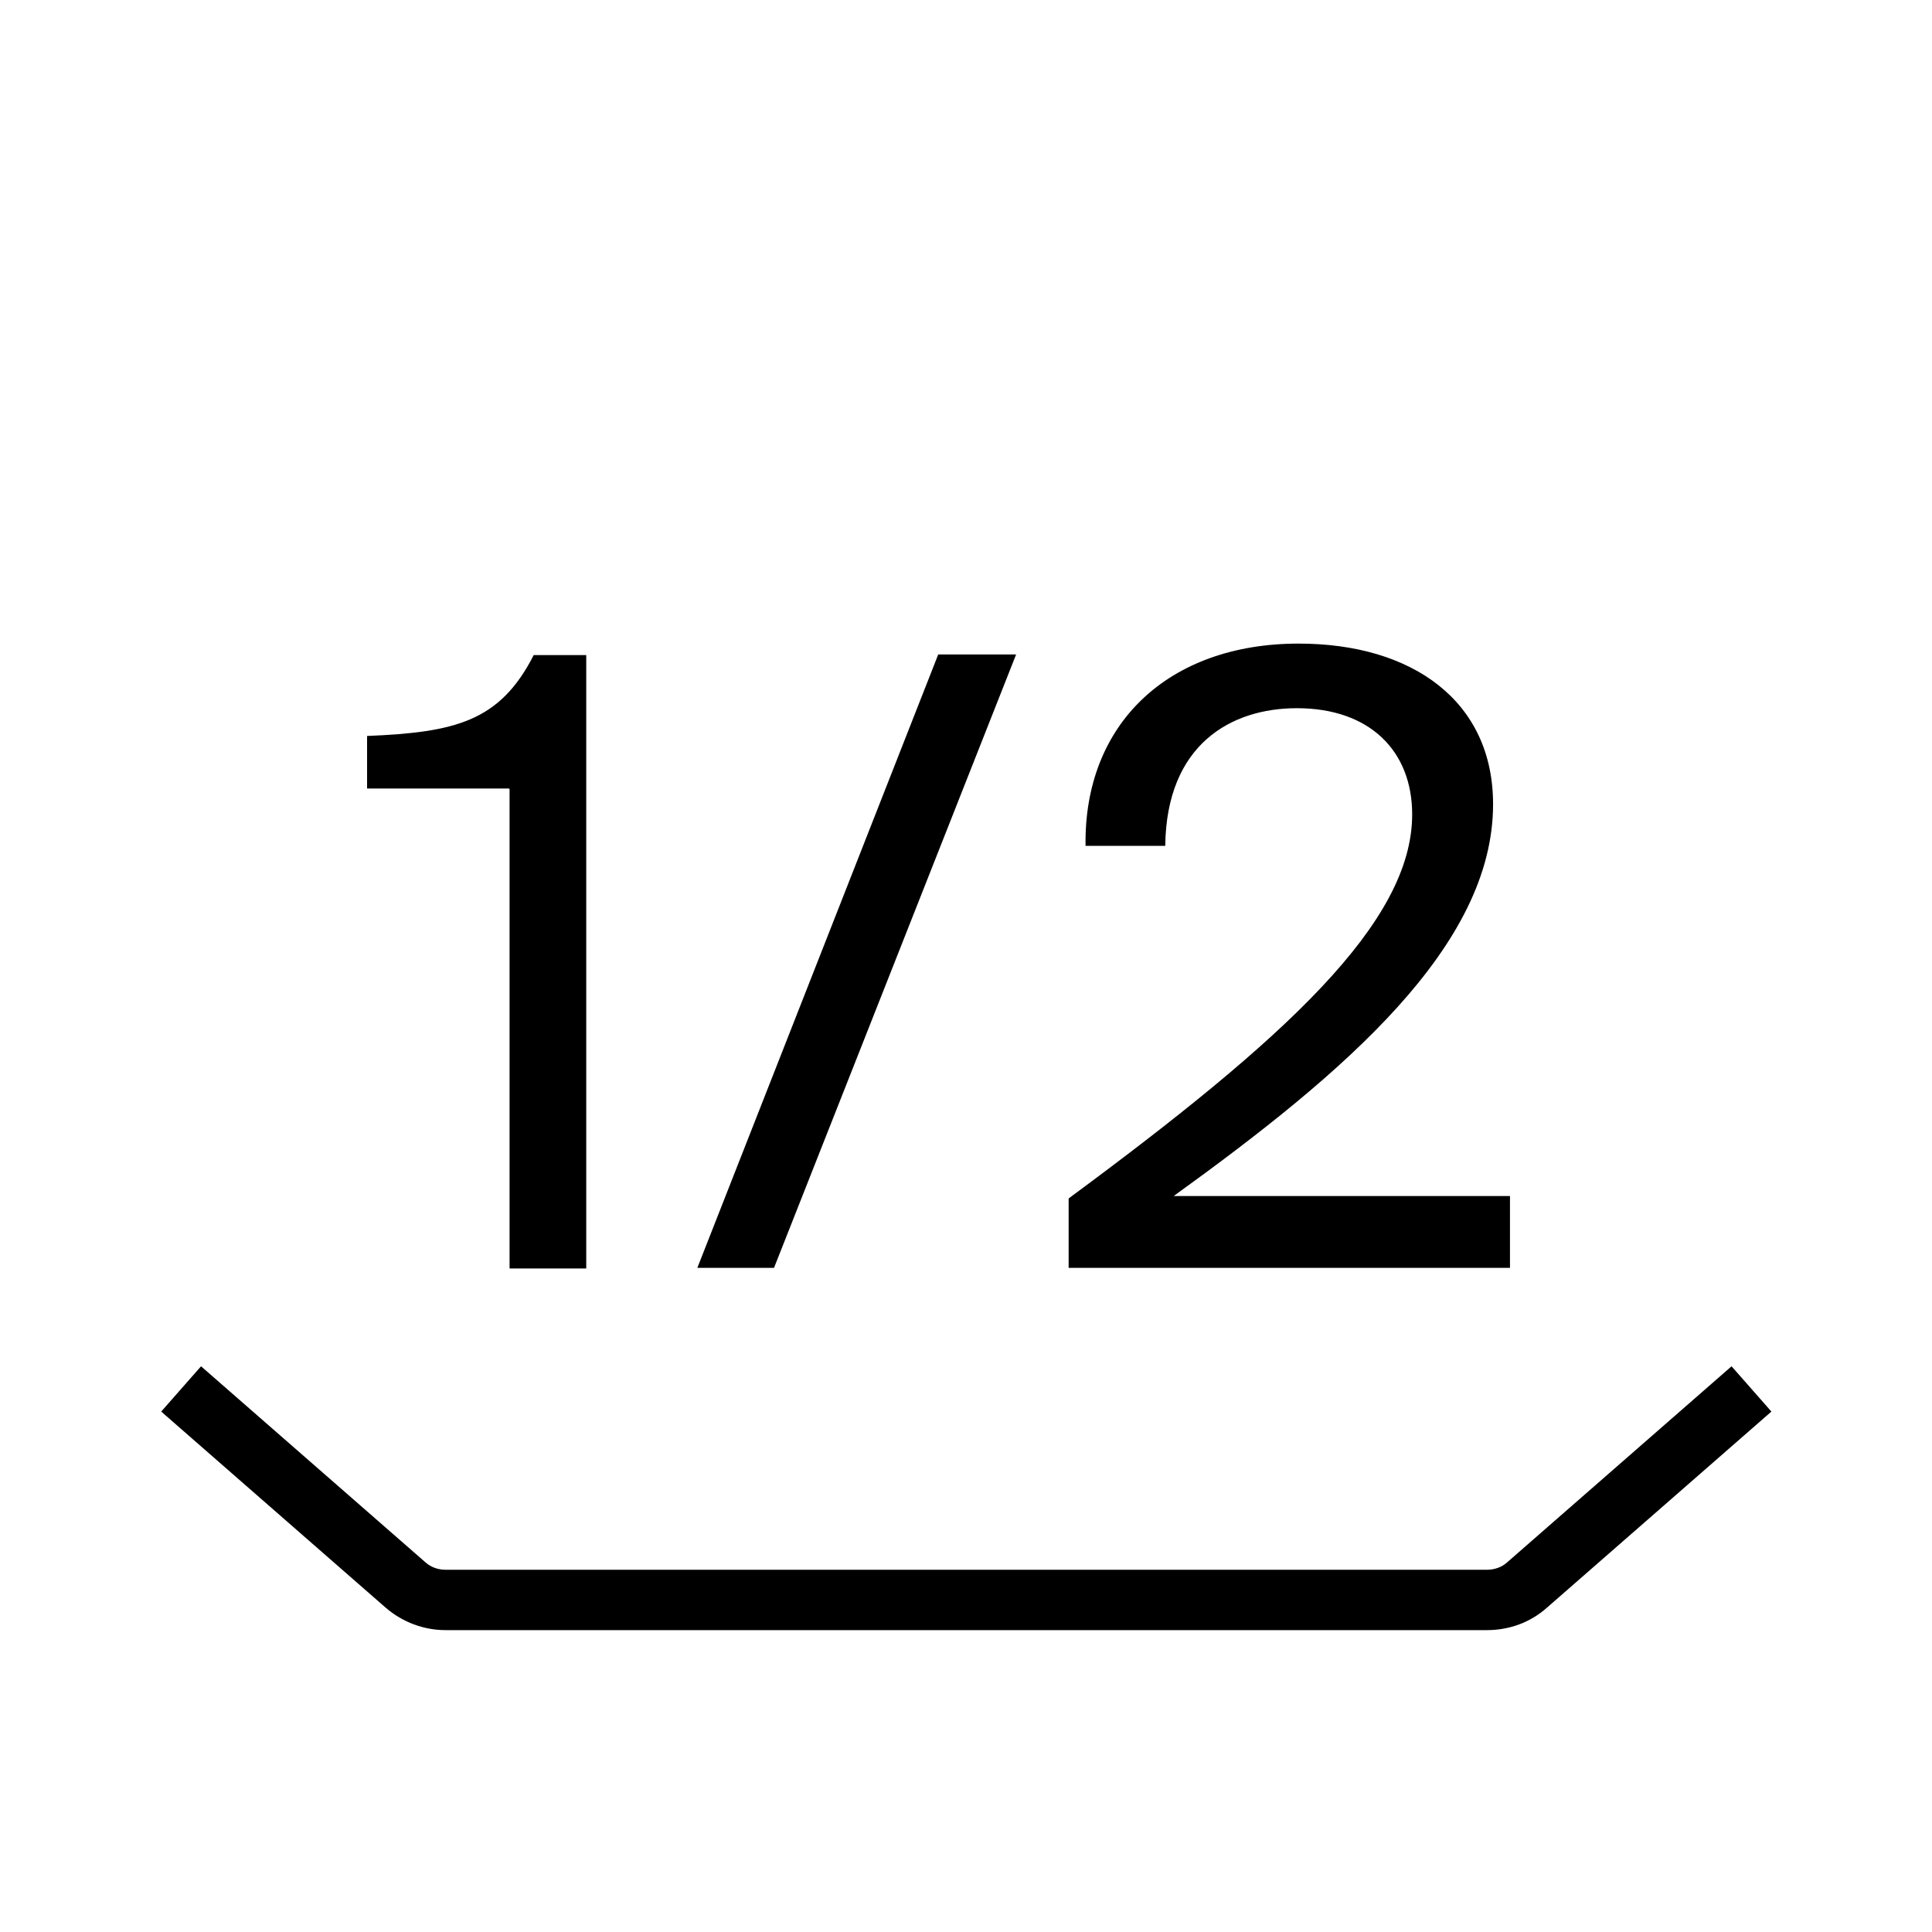 <?xml version="1.0" encoding="UTF-8"?><svg id="Layer_1" xmlns="http://www.w3.org/2000/svg" viewBox="0 0 32 32"><defs><style>.cls-1{fill="currentColor";stroke-width:0px;}</style></defs><path class="cls-1" d="M24.62,27H7.38c-.36,0-.71-.13-.99-.37l-3.72-3.25.66-.75,3.72,3.25c.09.08.21.12.33.12h17.25c.12,0,.24-.04.33-.12l3.72-3.25.66.75-3.72,3.25c-.27.24-.62.37-.99.37Z"/><path class="cls-1" d="M8.43,13.06h-2.35v-.87c1.46-.06,2.2-.24,2.76-1.34h.87v10.16h-1.27v-7.94Z"/><path class="cls-1" d="M15.54,10.84h1.29l-4.01,10.16h-1.27l3.99-10.16Z"/><path class="cls-1" d="M19.43,19.81h5.58v1.19h-7.31v-1.15c3.59-2.65,5.69-4.57,5.69-6.36,0-1.05-.7-1.76-1.91-1.76-1.09,0-2.16.6-2.18,2.28h-1.32c-.03-2.02,1.37-3.35,3.53-3.35,1.88,0,3.22.95,3.22,2.66,0,2.35-2.45,4.44-5.29,6.49Z"/></svg>